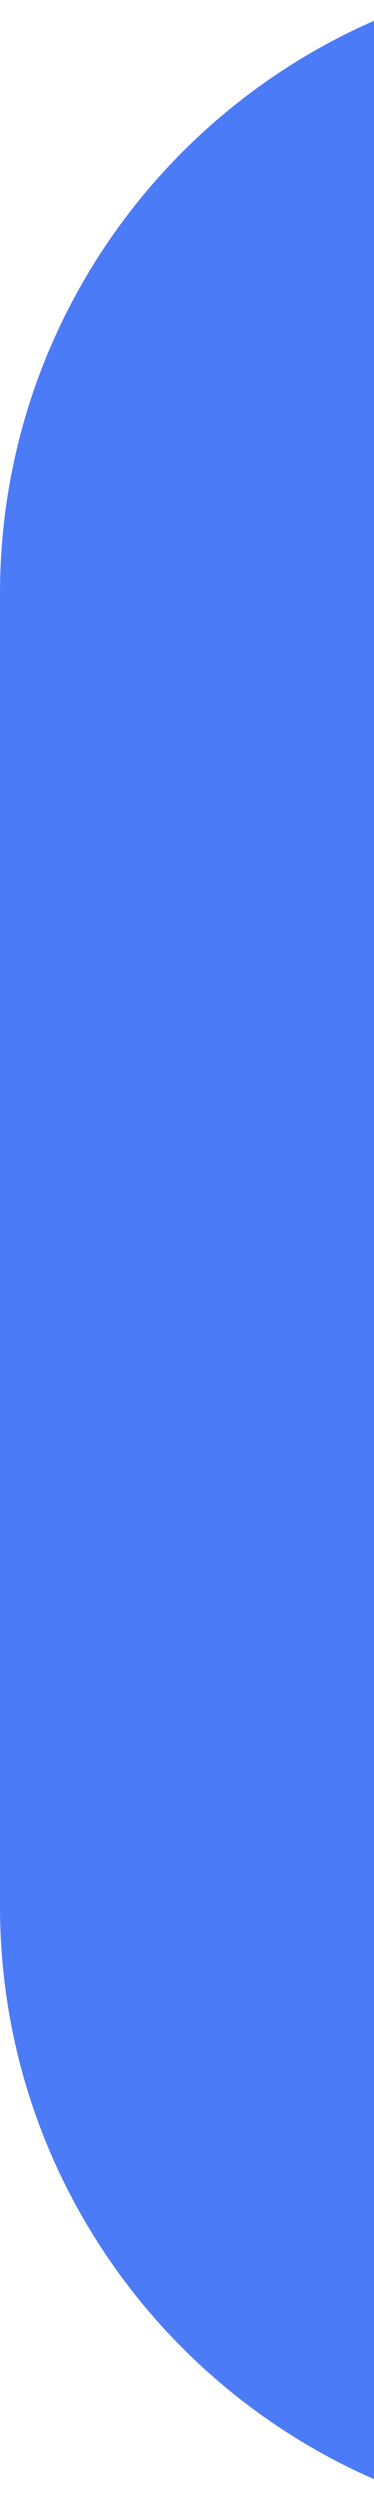 <svg width="12" height="80" viewBox="0 0 12 80" fill="none" xmlns="http://www.w3.org/2000/svg">
<path id="Intersect" d="M12 79.334C4.937 76.248 1.91347e-07 69.201 0 61V19C1.91347e-07 10.799 4.937 3.752 12 0.666V79.334Z" fill="#4B7BF7"/>
</svg>
